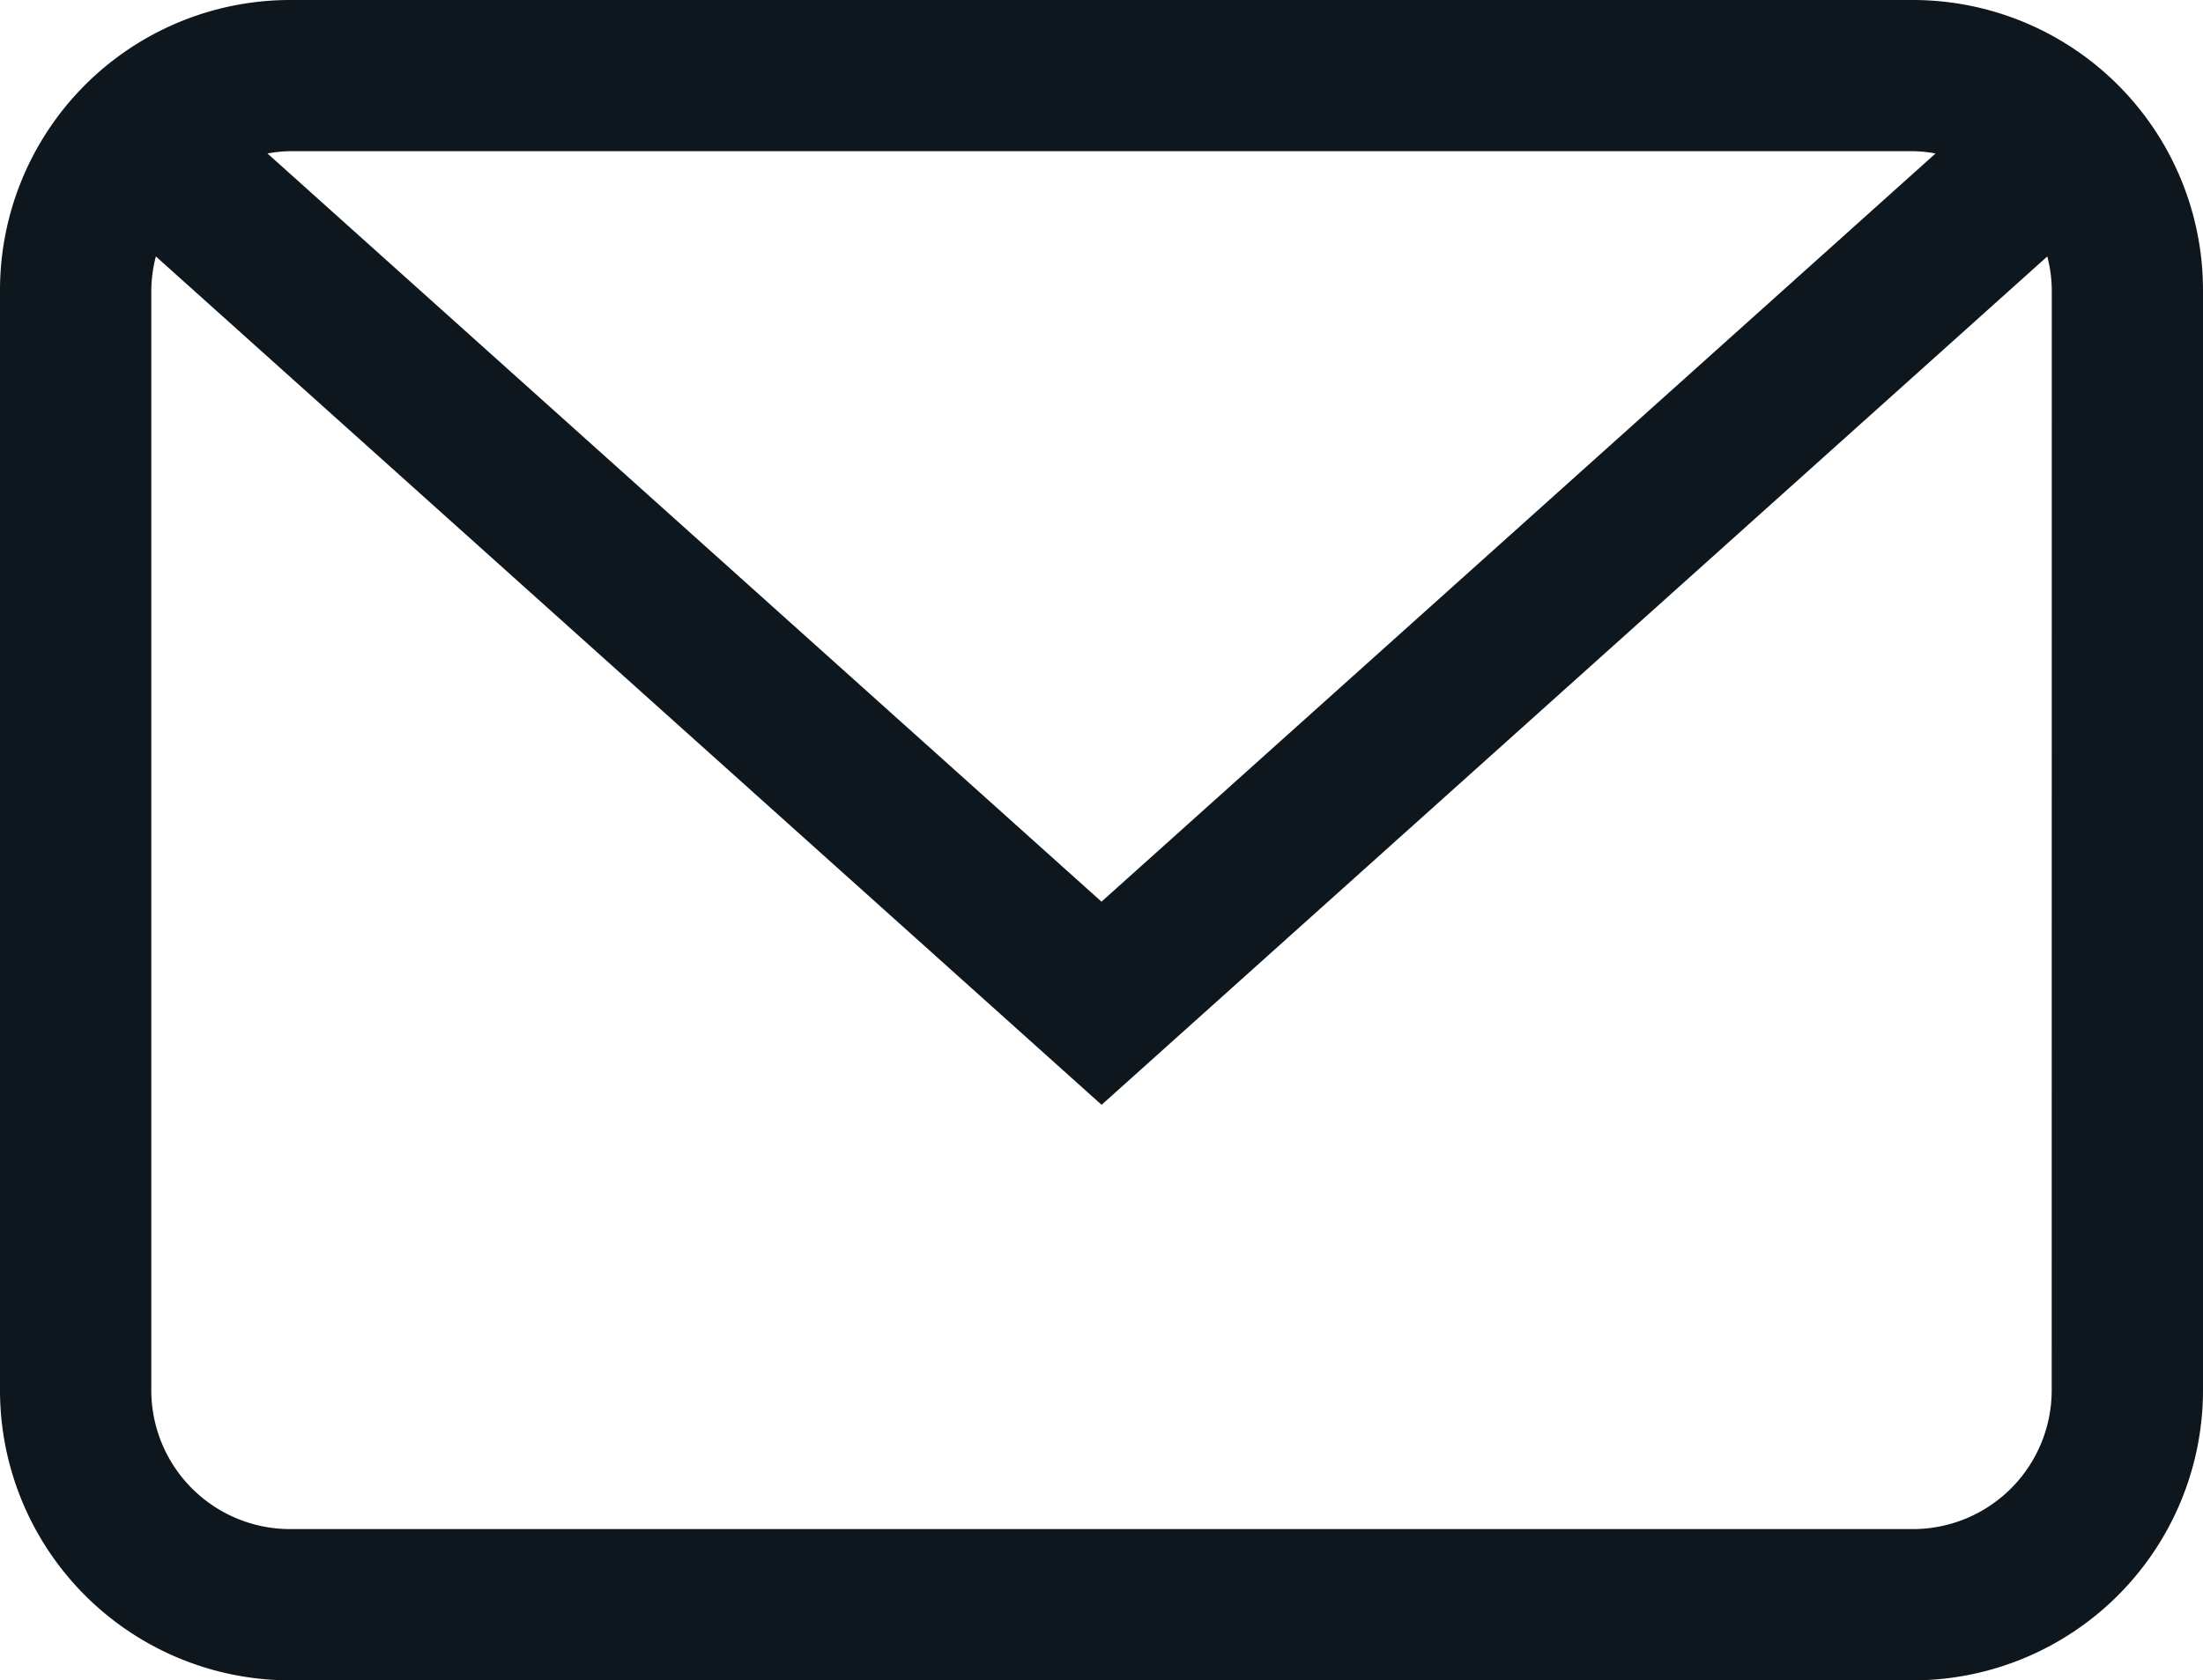 <svg xmlns="http://www.w3.org/2000/svg" width="25" height="19.074" viewBox="0 0 25 19.074">
  <path id="パス_418" data-name="パス 418" d="M343.133,308.185H324.715a3.294,3.294,0,0,0-3.291,3.291v12.492a3.294,3.294,0,0,0,3.291,3.291h18.418a3.294,3.294,0,0,0,3.291-3.291V311.476A3.294,3.294,0,0,0,343.133,308.185Zm0,1.716a1.568,1.568,0,0,1,.256.026l-9.465,8.493-9.465-8.493a1.575,1.575,0,0,1,.256-.026Zm1.574,14.067a1.576,1.576,0,0,1-1.574,1.574H324.715a1.576,1.576,0,0,1-1.574-1.574V311.476a1.568,1.568,0,0,1,.052-.38l10.732,9.63,10.732-9.63a1.571,1.571,0,0,1,.051.38Z" transform="translate(-321.424 -308.185)" fill="#0e171d"/>
</svg>
